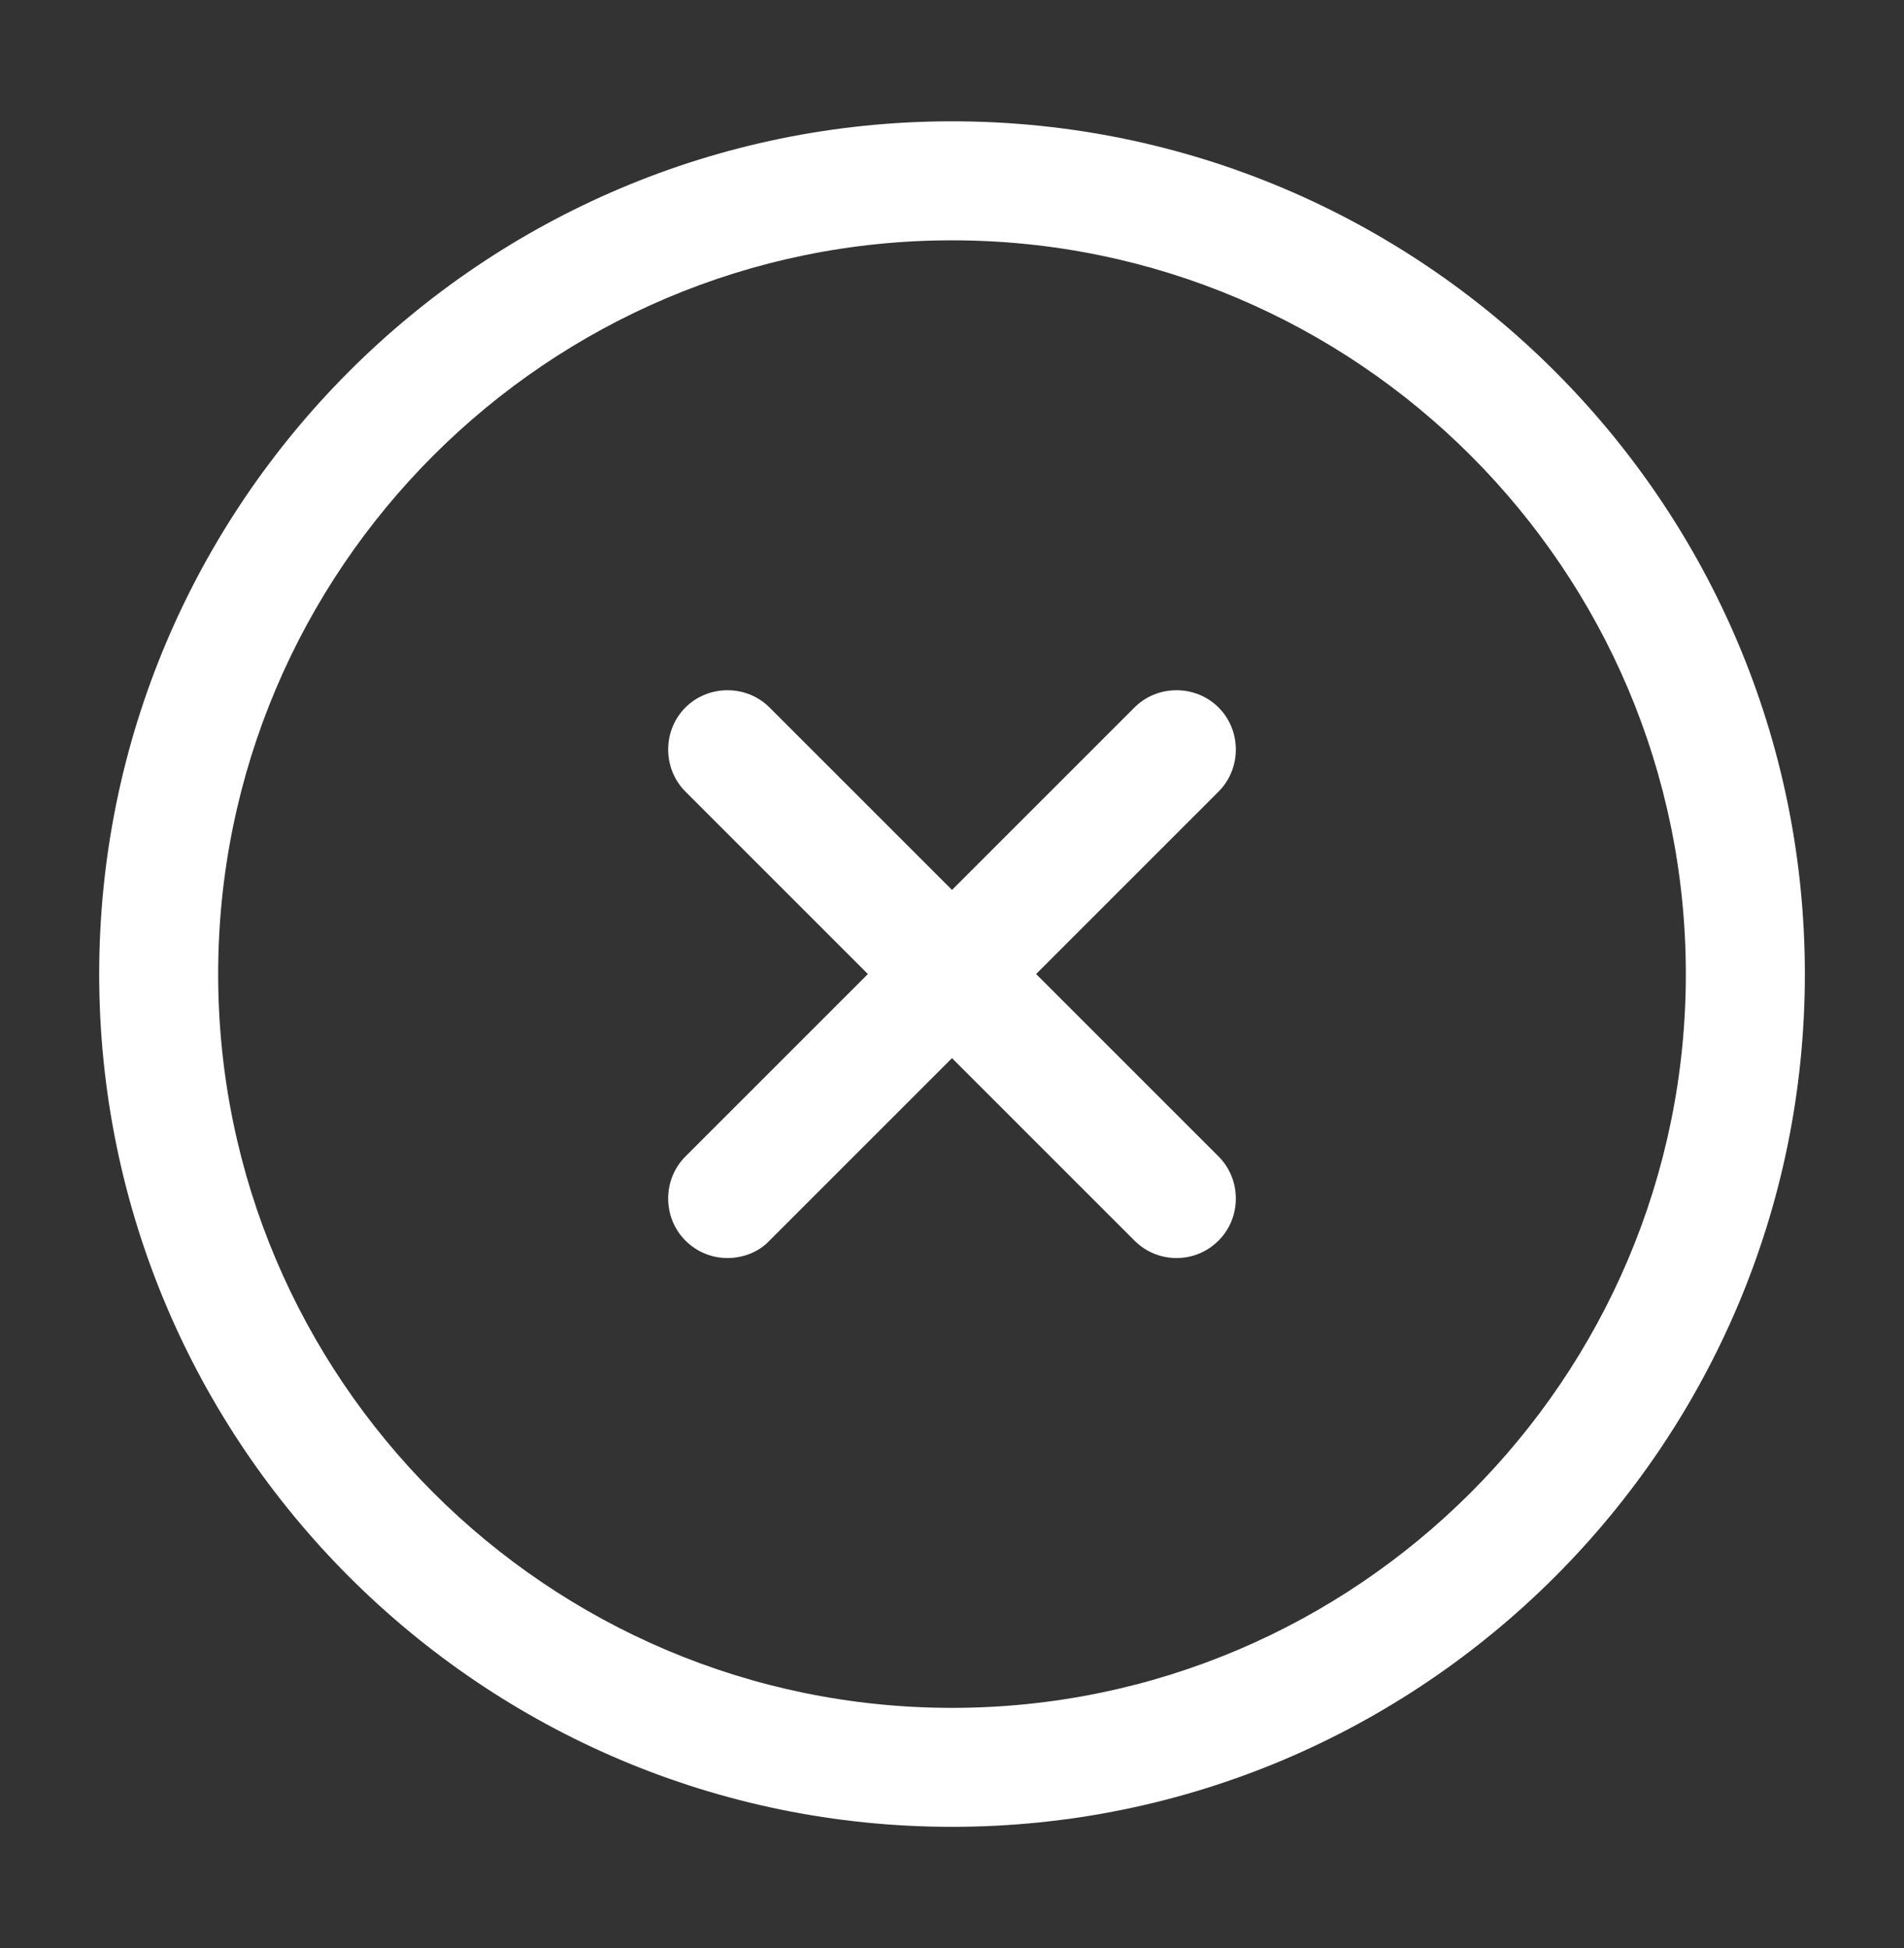 <svg width="43" height="44" viewBox="0 0 43 44" fill="none" xmlns="http://www.w3.org/2000/svg">
<rect x="0" y="0" width="43" height="44" fill="#333333" stroke="none"/>
<path d="M21.5 41.261C10.876 41.261 2.24 32.625 2.24 22.001C2.24 11.376 10.876 2.74 21.5 2.74C32.125 2.74 40.761 11.376 40.761 22.001C40.761 32.625 32.125 41.261 21.5 41.261ZM21.5 5.428C12.363 5.428 4.927 12.863 4.927 22.001C4.927 31.138 12.363 38.574 21.5 38.574C30.638 38.574 38.073 31.138 38.073 22.001C38.073 12.863 30.638 5.428 21.5 5.428Z" fill="white"/>
<path d="M16.43 28.414C16.089 28.414 15.749 28.288 15.48 28.02C14.96 27.5 14.96 26.64 15.48 26.12L25.621 15.979C26.14 15.46 27 15.46 27.52 15.979C28.04 16.499 28.04 17.359 27.52 17.879L17.379 28.02C17.128 28.288 16.77 28.414 16.43 28.414Z" fill="white"/>
<path d="M26.57 28.414C26.23 28.414 25.89 28.288 25.621 28.02L15.48 17.879C14.96 17.359 14.96 16.499 15.48 15.979C16 15.46 16.86 15.46 17.379 15.979L27.52 26.12C28.04 26.64 28.04 27.5 27.52 28.02C27.251 28.288 26.911 28.414 26.57 28.414Z" fill="white"/>
</svg>
